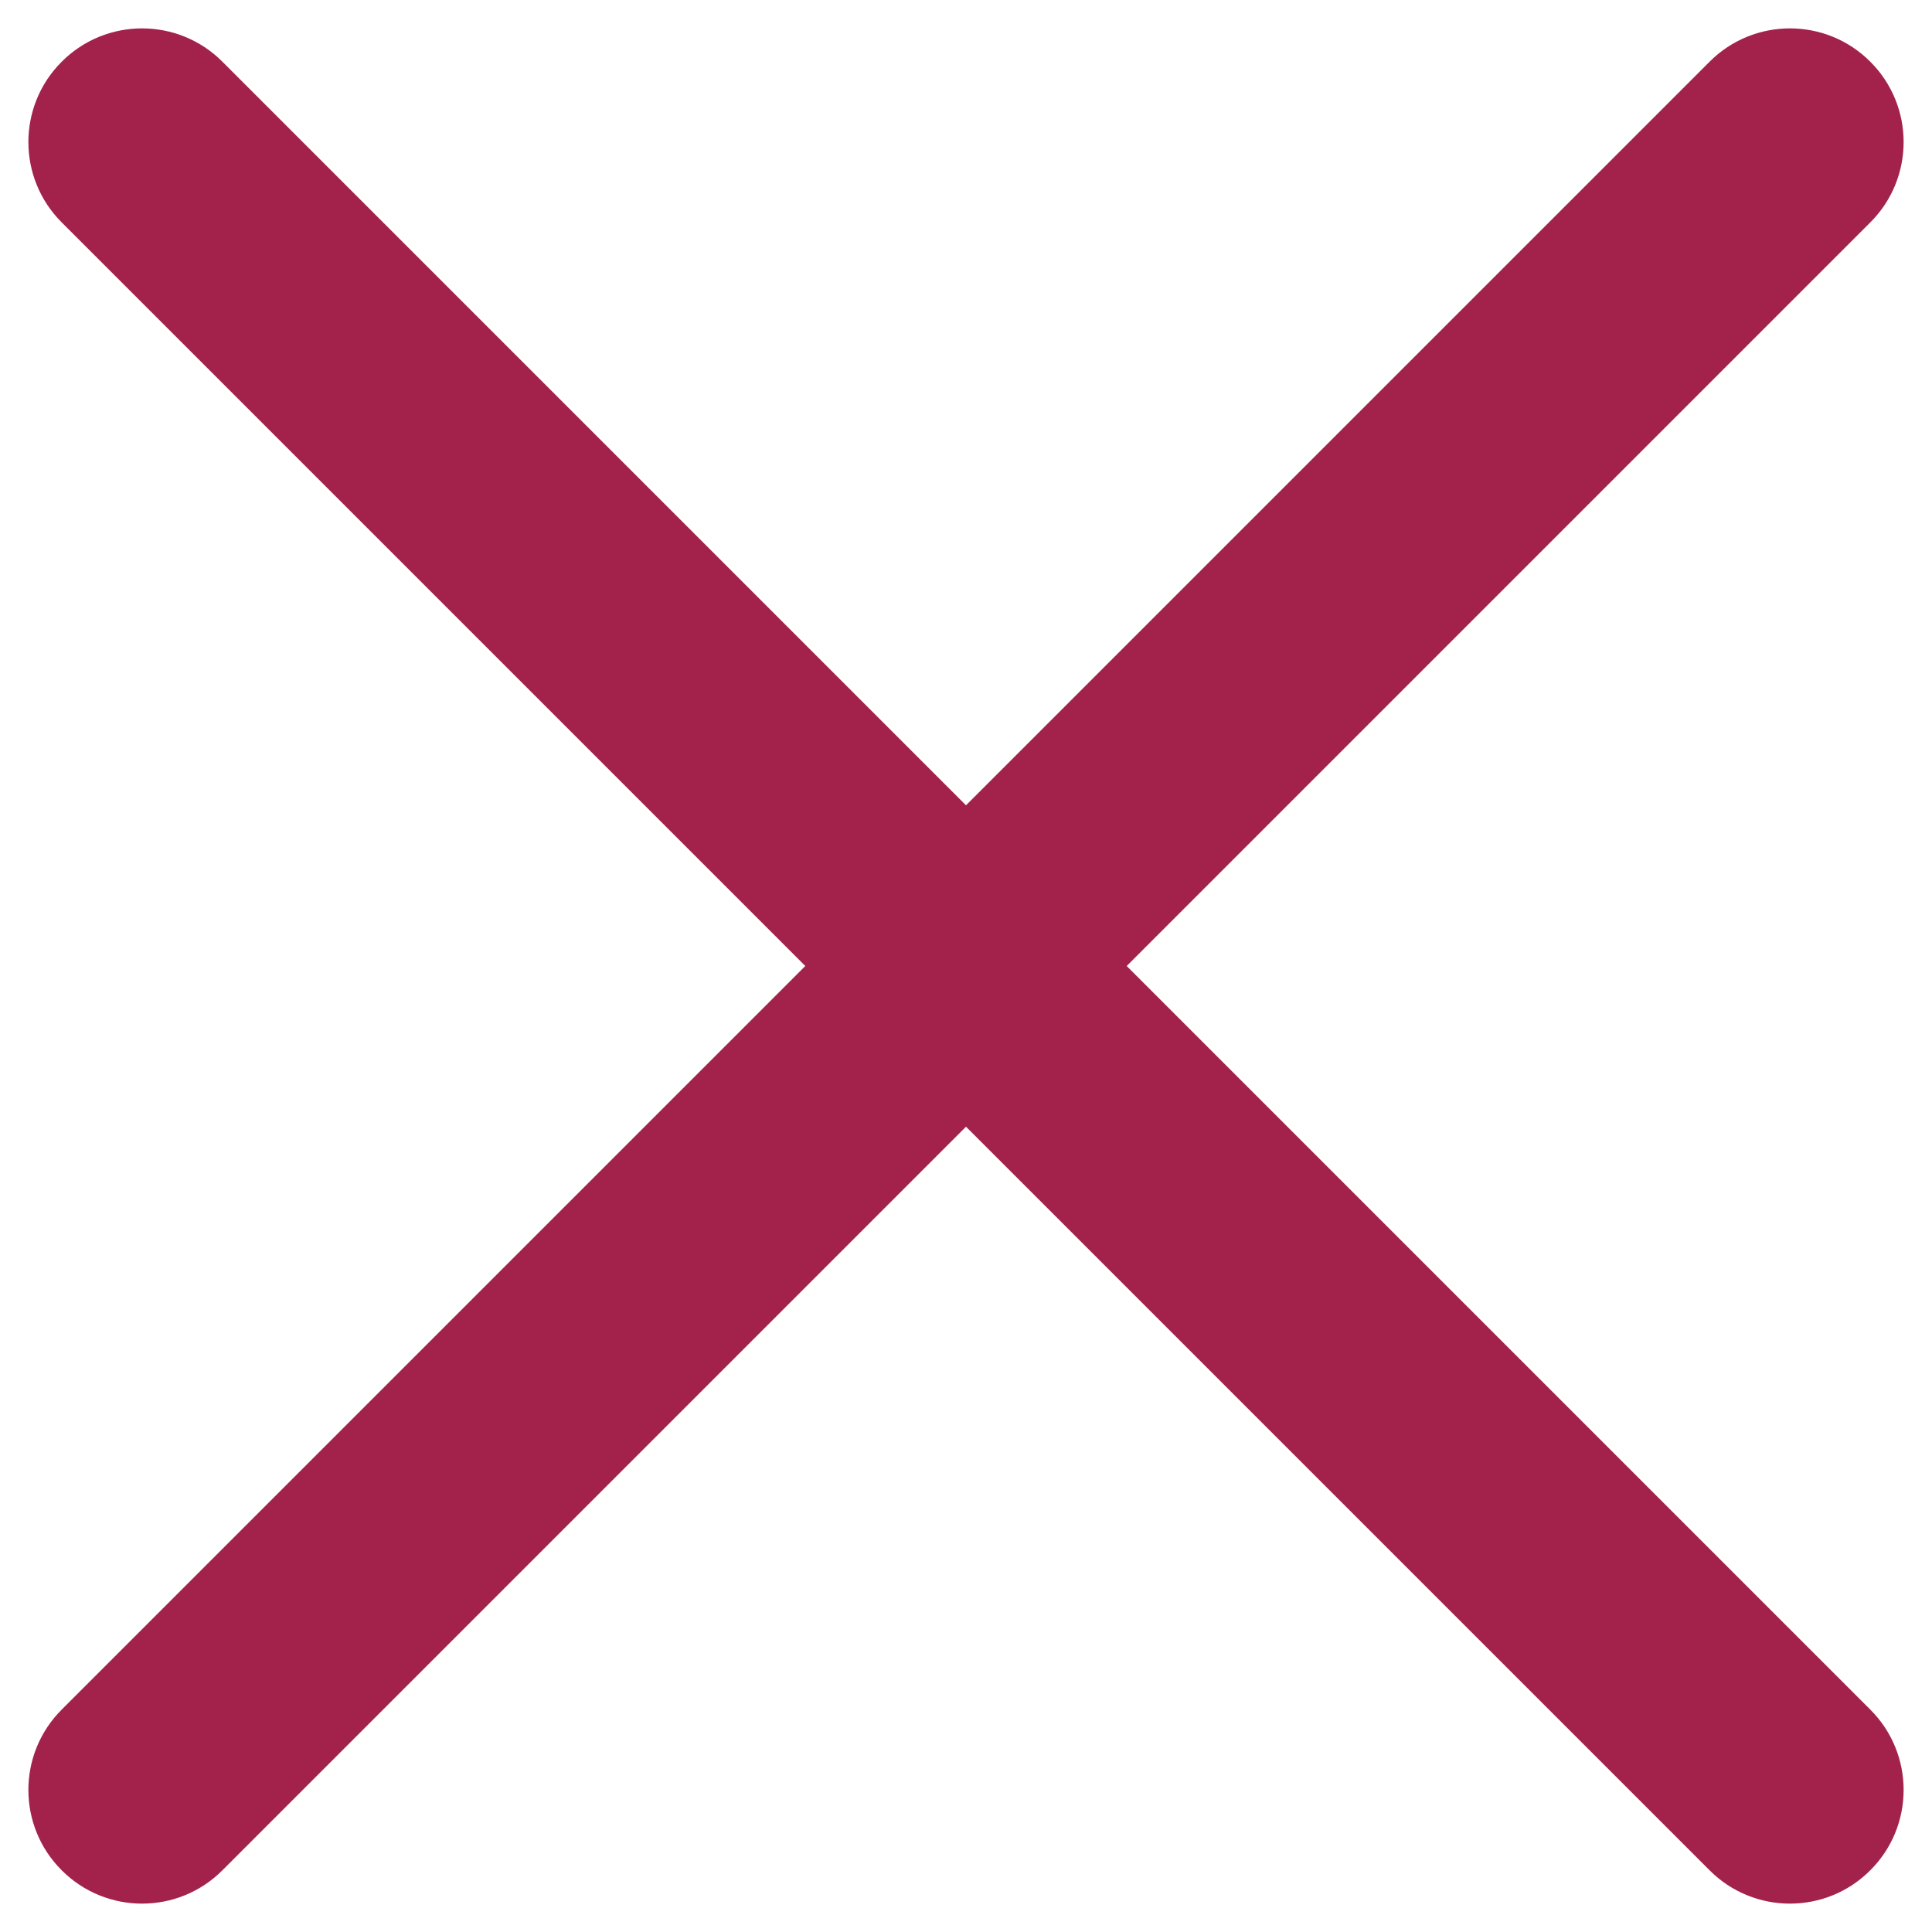 <svg width="17" height="17" viewBox="0 0 17 17" fill="none" xmlns="http://www.w3.org/2000/svg">
<path fill-rule="evenodd" clip-rule="evenodd" d="M16.457 0.543C16.848 0.933 16.848 1.567 16.457 1.957L1.957 16.457C1.567 16.848 0.933 16.848 0.543 16.457C0.152 16.067 0.152 15.433 0.543 15.043L15.043 0.543C15.433 0.152 16.067 0.152 16.457 0.543Z" fill="#A2224C"/>
<path fill-rule="evenodd" clip-rule="evenodd" d="M0.543 0.543C0.933 0.152 1.567 0.152 1.957 0.543L16.457 15.043C16.848 15.433 16.848 16.067 16.457 16.457C16.067 16.848 15.433 16.848 15.043 16.457L0.543 1.957C0.152 1.567 0.152 0.933 0.543 0.543Z" fill="#A2224C"/>
</svg>
